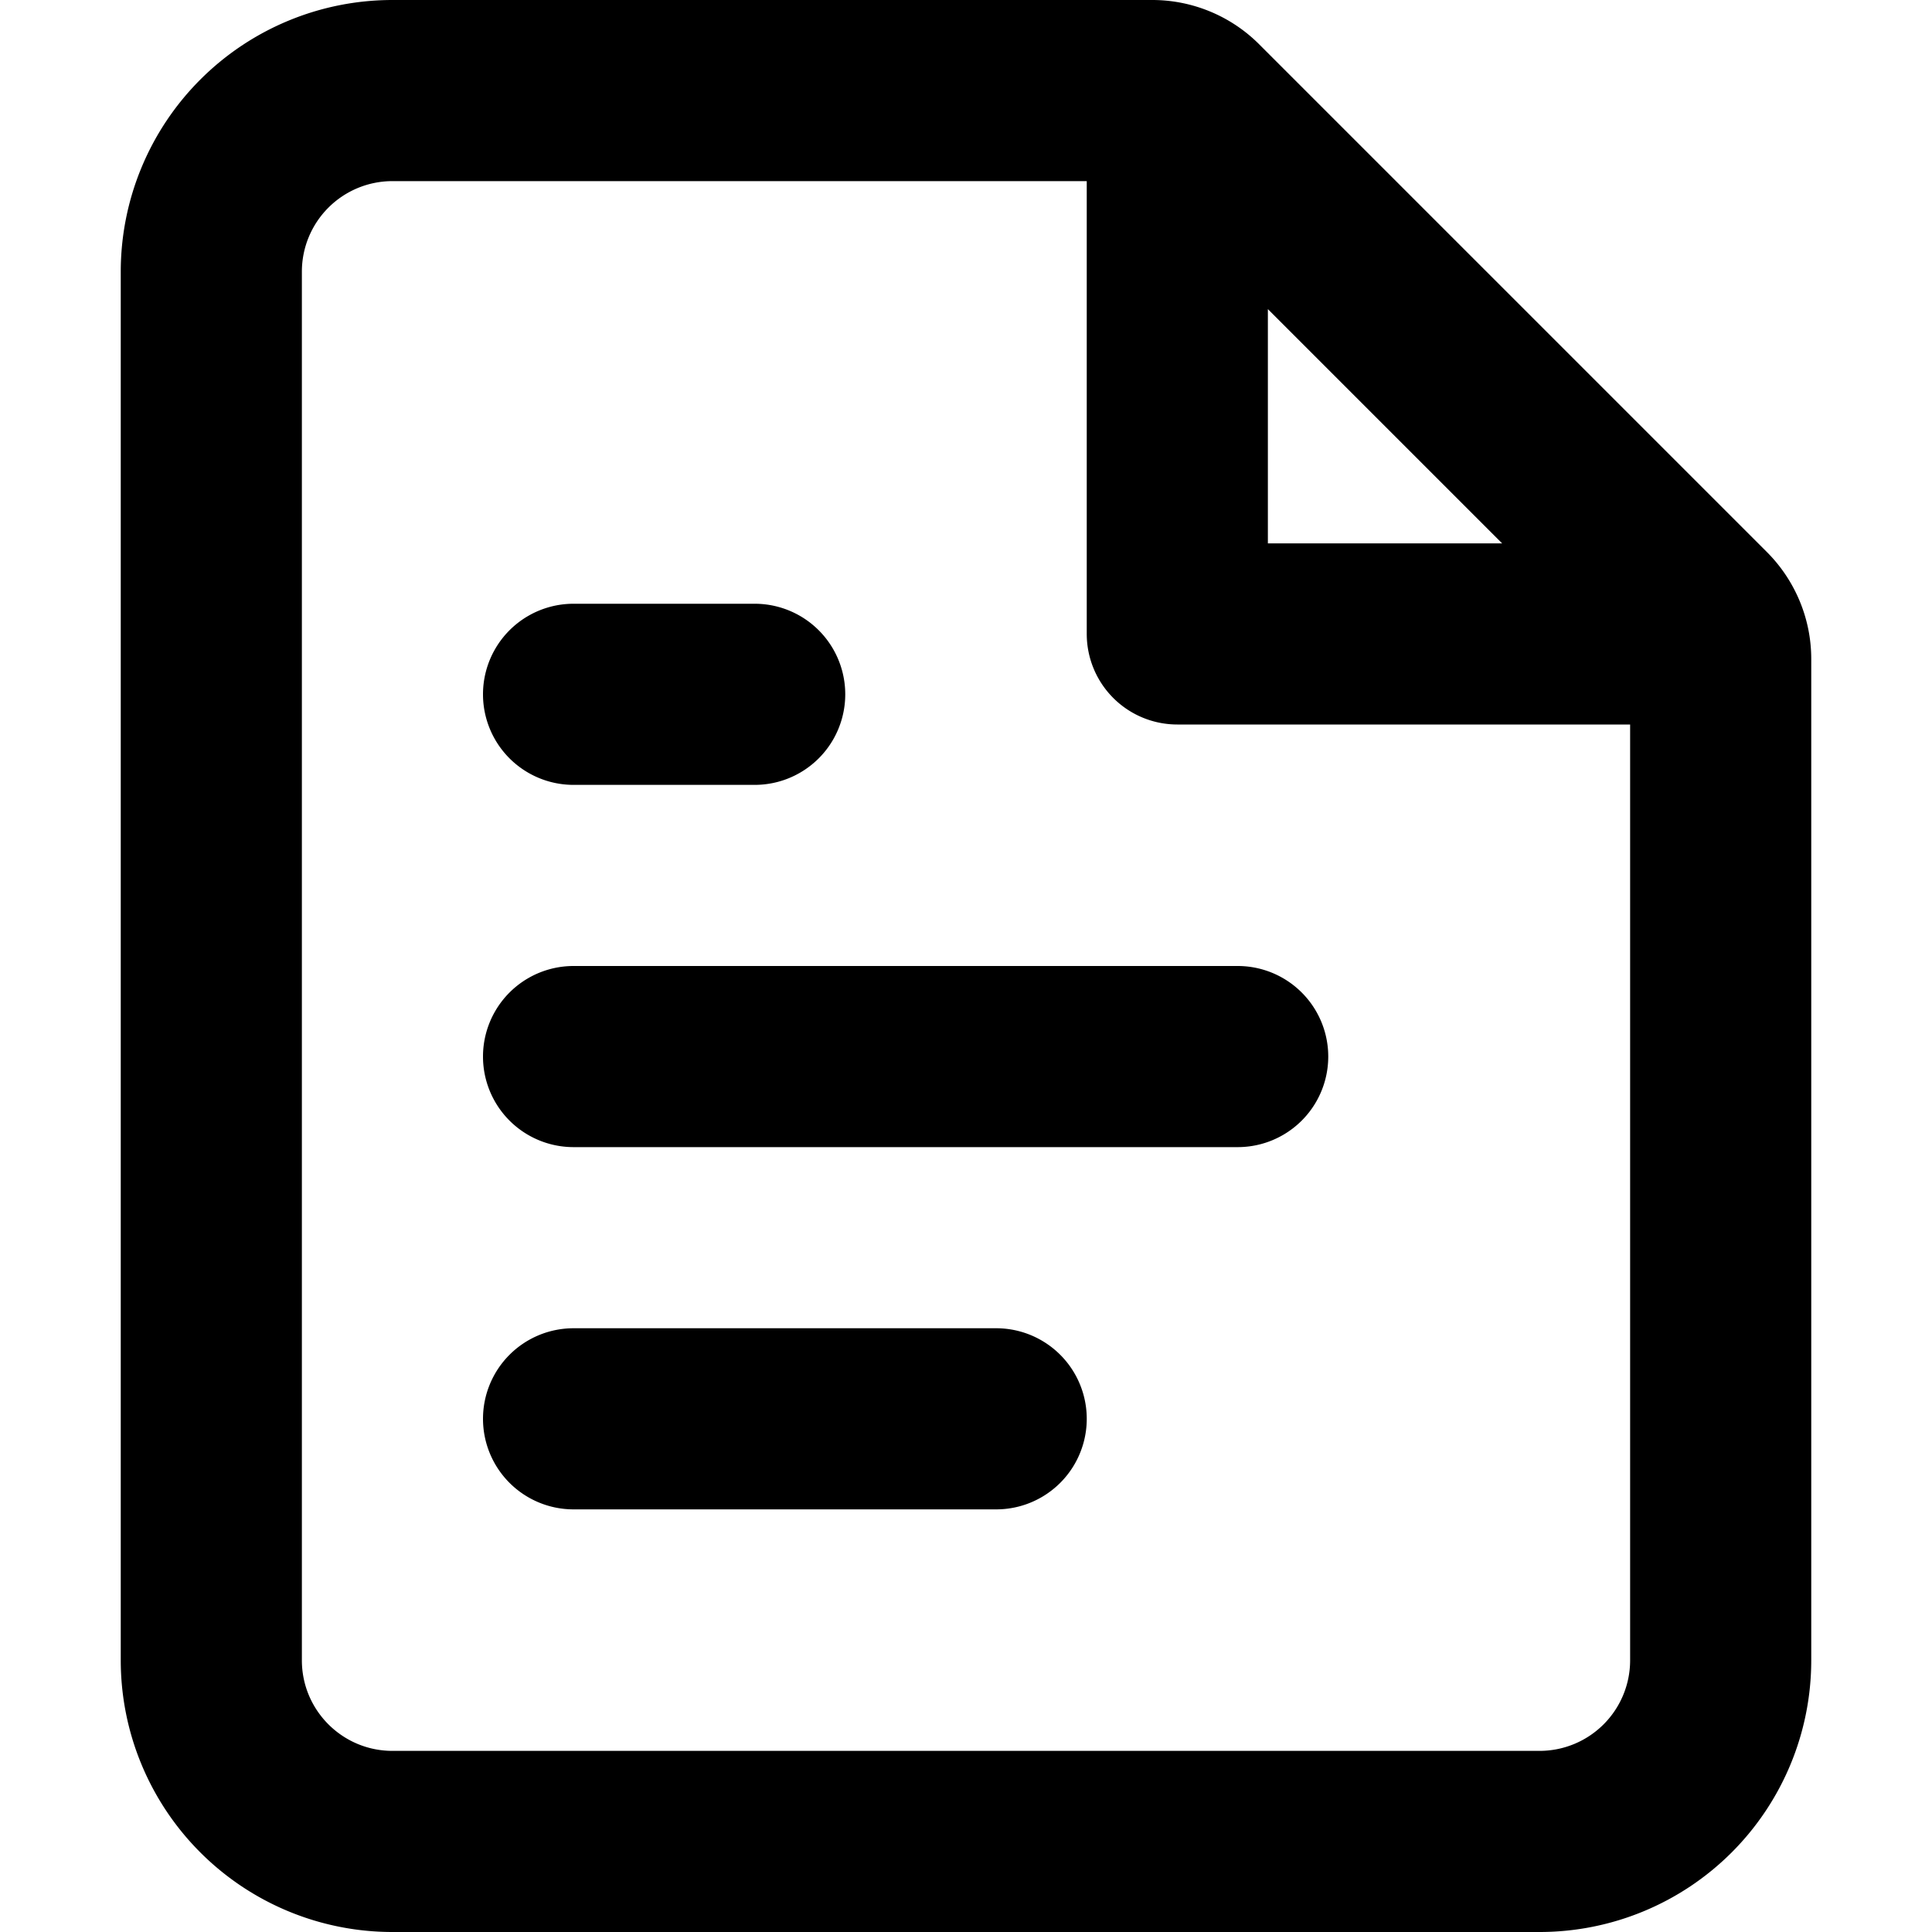 <?xml version="1.0" encoding="utf-8"?>
<!-- Uploaded to: SVG Repo, www.svgrepo.com, Generator: SVG Repo Mixer Tools -->
<svg width="800px" height="800px" viewBox="0 0 16 16" xmlns="http://www.w3.org/2000/svg" fill="none">
<g fill="#000000">
<path d="M4.75 8a.75.75 0 000 1.5h5.5a.75.75 0 000-1.5h-5.5zM4 11.75a.75.75 0 01.75-.75h3.5a.75.75 0 010 1.5h-3.5a.75.75 0 01-.75-.75zM4.75 5a.75.75 0 000 1.5h1.5a.75.75 0 000-1.5h-1.5z"/>
<path fill-rule="evenodd" d="M1 2.25A2.25 2.25 0 013.25 0h6.293c.331 0 .65.132.884.366l4.207 4.207c.234.235.366.553.366.884v8.293A2.25 2.25 0 0112.75 16h-9.5A2.25 2.25 0 011 13.75V2.25zm2.25-.75a.75.75 0 00-.75.75v11.5c0 .414.336.75.75.75h9.5a.75.75 0 00.75-.75V6H9.75A.75.75 0 019 5.25V1.5H3.25zm7.25 1.06l1.94 1.94H10.5V2.56z" clip-rule="evenodd"/>
</g>
</svg>